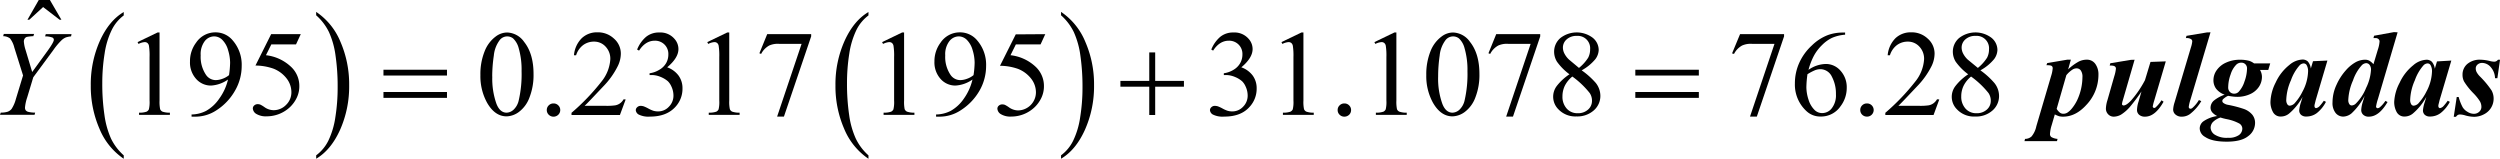 <svg xmlns="http://www.w3.org/2000/svg" xmlns:xlink="http://www.w3.org/1999/xlink" viewBox="0 0 733.97 46.6"><defs><clipPath id="clip-path" transform="translate(-6.49 -9.32)"><rect x="1.15" width="747.6" height="63.85" fill="none"/></clipPath><clipPath id="clip-path-2" transform="translate(-6.49 -9.32)"><polygon points="0 64 748.75 64 748.75 1.27 0 1.27 0 64 0 64" fill="none"/></clipPath></defs><title>ecuacion_27</title><g id="Capa_2" data-name="Capa 2"><g id="Capa_5" data-name="Capa 5"><g clip-path="url(#clip-path-2)"><path d="M42.82,54.93v1a19.6,19.6,0,0,1-7.13-8.82,31.28,31.28,0,0,1-2.55-12.72,31.27,31.27,0,0,1,2.68-13.09q2.68-5.91,7-8.45v1a11.76,11.76,0,0,0-3.54,4.3A23.55,23.55,0,0,0,37.21,25a54,54,0,0,0-.69,8.75,62.44,62.44,0,0,0,.63,9.31A25.38,25.38,0,0,0,39.08,50,15.84,15.84,0,0,0,42.82,54.93Z" transform="translate(-6.49 -9.32)"/><path d="M99.31,13.81v-1a19.44,19.44,0,0,1,7.14,8.8A31.28,31.28,0,0,1,109,34.36a31.31,31.31,0,0,1-2.68,13.1c-1.79,3.95-4.13,6.76-7,8.46v-1a11.91,11.91,0,0,0,3.57-4.3,23.8,23.8,0,0,0,2.06-6.91,55,55,0,0,0,.67-8.76,62.66,62.66,0,0,0-.62-9.3,24.43,24.43,0,0,0-1.93-6.91A15.73,15.73,0,0,0,99.31,13.81Z" transform="translate(-6.49 -9.32)"/><path d="M261.46,54.93v1a19.62,19.62,0,0,1-7.14-8.82,31.28,31.28,0,0,1-2.55-12.72,31.12,31.12,0,0,1,2.69-13.09q2.68-5.91,7-8.45v1a11.88,11.88,0,0,0-3.55,4.3A24.17,24.17,0,0,0,255.84,25a55.11,55.11,0,0,0-.68,8.75,62.44,62.44,0,0,0,.63,9.31,24.69,24.69,0,0,0,1.93,6.9A15.54,15.54,0,0,0,261.46,54.93Z" transform="translate(-6.49 -9.32)"/><path d="M318,13.81v-1a19.49,19.49,0,0,1,7.13,8.8,31.12,31.12,0,0,1,2.56,12.72A31.32,31.32,0,0,1,325,47.46c-1.79,3.95-4.12,6.76-7,8.46v-1a11.79,11.79,0,0,0,3.56-4.3,23.49,23.49,0,0,0,2.06-6.91,55,55,0,0,0,.68-8.76,64,64,0,0,0-.62-9.3,24.76,24.76,0,0,0-1.93-6.91A15.88,15.88,0,0,0,318,13.81Z" transform="translate(-6.49 -9.32)"/><path d="M46.88,21.68l5.86-2.82h.59v20a10.68,10.68,0,0,0,.17,2.49,1.34,1.34,0,0,0,.7.75,6.36,6.36,0,0,0,2.17.3v.64H47.31v-.64a6.29,6.29,0,0,0,2.2-.29,1.44,1.44,0,0,0,.69-.69,9,9,0,0,0,.2-2.56V26.09a18.37,18.37,0,0,0-.18-3.33,1.39,1.39,0,0,0-.45-.82,1.25,1.25,0,0,0-.79-.26,4.78,4.78,0,0,0-1.83.54Z" transform="translate(-6.49 -9.32)"/><path d="M62.73,43.57v-.64A9.65,9.65,0,0,0,67,41.87a11.56,11.56,0,0,0,3.85-3.58,15.54,15.54,0,0,0,2.58-5.62,9.63,9.63,0,0,1-5,1.77,5.76,5.76,0,0,1-4.35-1.94,7.19,7.19,0,0,1-1.81-5.13,9,9,0,0,1,1.81-5.55,6.79,6.79,0,0,1,5.7-3,6.5,6.5,0,0,1,5.08,2.42,10.85,10.85,0,0,1,2.59,7.38,14.47,14.47,0,0,1-2,7.38A16.45,16.45,0,0,1,70,41.72a11.17,11.17,0,0,1-6.23,1.85Zm11-12.2a28,28,0,0,0,.32-3.64,12.89,12.89,0,0,0-.59-3.66,6.8,6.8,0,0,0-1.66-3A3.39,3.39,0,0,0,69.37,20a3.53,3.53,0,0,0-2.77,1.4,6.29,6.29,0,0,0-1.19,4.16A9.39,9.39,0,0,0,67,31.34a3.47,3.47,0,0,0,2.84,1.5,6,6,0,0,0,1.94-.38A6.4,6.4,0,0,0,73.74,31.37Z" transform="translate(-6.49 -9.32)"/><path d="M94.79,19.35l-1.39,3H86.15l-1.58,3.18A12.79,12.79,0,0,1,92,29a7.68,7.68,0,0,1,2.37,5.6A7.81,7.81,0,0,1,93.62,38a9.33,9.33,0,0,1-1.94,2.71,9.93,9.93,0,0,1-6.8,2.76,5.44,5.44,0,0,1-3.16-.72,2,2,0,0,1-1-1.6,1.13,1.13,0,0,1,.41-.87,1.45,1.45,0,0,1,1-.38,2.2,2.2,0,0,1,.8.14,8.9,8.9,0,0,1,1.19.72,4.68,4.68,0,0,0,2.7.91,5.07,5.07,0,0,0,3.65-1.55,5.12,5.12,0,0,0,1.57-3.77,6.56,6.56,0,0,0-1.41-4,9,9,0,0,0-3.87-2.88,16.26,16.26,0,0,0-5.27-.91l4.61-9.22Z" transform="translate(-6.49 -9.32)"/><path d="M147.53,31.36a17.87,17.87,0,0,1,1.25-7,9.79,9.79,0,0,1,3.3-4.36,5.64,5.64,0,0,1,3.3-1.14,6.33,6.33,0,0,1,5,2.78q2.74,3.45,2.75,9.35a18.13,18.13,0,0,1-1.21,7,9.28,9.28,0,0,1-3.08,4.19,6.34,6.34,0,0,1-3.61,1.3q-3.45,0-5.74-4A16.16,16.16,0,0,1,147.53,31.36Zm3.49.43a22,22,0,0,0,1.22,8c.68,1.74,1.68,2.61,3,2.61a3.16,3.16,0,0,0,2-.85,5.29,5.29,0,0,0,1.56-2.84,33.87,33.87,0,0,0,.82-8.49,22.8,22.8,0,0,0-.85-6.77,6,6,0,0,0-1.65-2.86,2.8,2.8,0,0,0-3.91.49,8.89,8.89,0,0,0-1.74,4.57A41.63,41.63,0,0,0,151,31.79Z" transform="translate(-6.49 -9.32)"/><path d="M169,39.69a1.91,1.91,0,0,1,1.4.57,1.86,1.86,0,0,1,.57,1.37,1.89,1.89,0,0,1-.58,1.38,2,2,0,0,1-2.79,0,1.89,1.89,0,0,1-.58-1.38,1.86,1.86,0,0,1,.58-1.38A1.92,1.92,0,0,1,169,39.69Z" transform="translate(-6.49 -9.32)"/><path d="M190.18,38.52l-1.69,4.56H174.28v-.64a63.49,63.49,0,0,0,8.83-9.21,11.51,11.51,0,0,0,2.56-6.53,5.15,5.15,0,0,0-1.4-3.71,4.51,4.51,0,0,0-3.36-1.45,5.3,5.3,0,0,0-3.19,1,5.93,5.93,0,0,0-2.09,3H175a8,8,0,0,1,2.28-5,6.43,6.43,0,0,1,4.59-1.73,6.82,6.82,0,0,1,4.89,1.86,5.81,5.81,0,0,1,2,4.37,8.41,8.41,0,0,1-.86,3.61,23.44,23.44,0,0,1-4.26,6c-3,3.17-4.79,5.09-5.52,5.74h6.28a18.05,18.05,0,0,0,2.7-.14,3.47,3.47,0,0,0,1.39-.57,3.66,3.66,0,0,0,1.08-1.21Z" transform="translate(-6.49 -9.32)"/><path d="M193.54,23.87a9.57,9.57,0,0,1,2.6-3.71,5.92,5.92,0,0,1,3.92-1.3,5.44,5.44,0,0,1,4.44,1.86,4.48,4.48,0,0,1,1.17,3q0,2.59-3.3,5.36a7.13,7.13,0,0,1,3.35,2.45,6.26,6.26,0,0,1,1.14,3.74,7.78,7.78,0,0,1-2,5.34q-2.6,2.94-7.51,2.94a6.4,6.4,0,0,1-3.32-.59,1.64,1.64,0,0,1-.88-1.28,1.18,1.18,0,0,1,.42-.89,1.42,1.42,0,0,1,1-.39,3.23,3.23,0,0,1,.9.14,10.72,10.72,0,0,1,1.37.64,8.73,8.73,0,0,0,1.47.66,5,5,0,0,0,1.41.19,4.26,4.26,0,0,0,3.15-1.38,4.55,4.55,0,0,0,1.34-3.27,6.3,6.3,0,0,0-.62-2.7,5,5,0,0,0-1-1.49,7.57,7.57,0,0,0-2.1-1.27,6.84,6.84,0,0,0-2.72-.57h-.57v-.52a7.43,7.43,0,0,0,2.82-1,5.36,5.36,0,0,0,2.05-2,5.09,5.09,0,0,0,.64-2.53,3.86,3.86,0,0,0-1.15-2.92,3.92,3.92,0,0,0-2.85-1.11c-1.83,0-3.37,1-4.6,2.91Z" transform="translate(-6.49 -9.32)"/><path d="M214.14,21.68,220,18.86h.59v20a10.12,10.12,0,0,0,.17,2.49,1.31,1.31,0,0,0,.7.75,6.32,6.32,0,0,0,2.17.3v.64h-9.06v-.64a6.33,6.33,0,0,0,2.2-.29,1.44,1.44,0,0,0,.69-.69,9,9,0,0,0,.2-2.56V26.09a18.37,18.37,0,0,0-.18-3.33,1.39,1.39,0,0,0-.45-.82,1.27,1.27,0,0,0-.79-.26,4.78,4.78,0,0,0-1.83.54Z" transform="translate(-6.49 -9.32)"/><path d="M231.73,19.35h12.91V20l-8,23.56h-2l7.19-21.37h-6.62a6.21,6.21,0,0,0-2.86.48,5.87,5.87,0,0,0-2.4,2.48l-.51-.19Z" transform="translate(-6.49 -9.32)"/><path d="M265.47,21.68l5.86-2.82h.59v20a10.91,10.91,0,0,0,.16,2.49,1.36,1.36,0,0,0,.71.75,6.25,6.25,0,0,0,2.16.3v.64H265.9v-.64a6.33,6.33,0,0,0,2.2-.29,1.44,1.44,0,0,0,.69-.69,9,9,0,0,0,.2-2.56V26.09a18.37,18.37,0,0,0-.18-3.33,1.45,1.45,0,0,0-.45-.82,1.28,1.28,0,0,0-.8-.26,4.79,4.79,0,0,0-1.82.54Z" transform="translate(-6.49 -9.32)"/><path d="M281.31,43.57v-.64a9.72,9.72,0,0,0,4.3-1.06,11.56,11.56,0,0,0,3.85-3.58A15.88,15.88,0,0,0,292,32.67a9.66,9.66,0,0,1-5,1.77,5.77,5.77,0,0,1-4.36-1.94,7.24,7.24,0,0,1-1.81-5.13,9.09,9.09,0,0,1,1.81-5.55,6.79,6.79,0,0,1,5.71-3,6.51,6.51,0,0,1,5.08,2.42A10.9,10.9,0,0,1,296,28.66a14.57,14.57,0,0,1-2,7.38,16.63,16.63,0,0,1-5.49,5.68,11.23,11.23,0,0,1-6.24,1.85Zm11-12.2a26.32,26.32,0,0,0,.32-3.64,12.86,12.86,0,0,0-.58-3.66,6.9,6.9,0,0,0-1.66-3A3.41,3.41,0,0,0,288,20a3.55,3.55,0,0,0-2.78,1.4A6.29,6.29,0,0,0,284,25.56a9.39,9.39,0,0,0,1.58,5.78,3.48,3.48,0,0,0,2.85,1.5,6,6,0,0,0,1.93-.38A6.18,6.18,0,0,0,292.32,31.37Z" transform="translate(-6.49 -9.32)"/><path d="M313.37,19.35l-1.38,3h-7.25l-1.58,3.18A12.82,12.82,0,0,1,310.62,29a7.71,7.71,0,0,1,2.36,5.6,7.94,7.94,0,0,1-.77,3.47,9.35,9.35,0,0,1-1.95,2.71,9.93,9.93,0,0,1-6.8,2.76,5.42,5.42,0,0,1-3.15-.72,2,2,0,0,1-1-1.6,1.16,1.16,0,0,1,.41-.87,1.47,1.47,0,0,1,1-.38,2.21,2.21,0,0,1,.81.14,9,9,0,0,1,1.18.72,4.73,4.73,0,0,0,2.7.91,5.33,5.33,0,0,0,5.22-5.32,6.55,6.55,0,0,0-1.4-4,9.1,9.1,0,0,0-3.87-2.88,16.28,16.28,0,0,0-5.28-.91l4.62-9.22Z" transform="translate(-6.49 -9.32)"/><path d="M362.11,23.87a9.57,9.57,0,0,1,2.6-3.71,5.91,5.91,0,0,1,3.91-1.3,5.47,5.47,0,0,1,4.45,1.86,4.48,4.48,0,0,1,1.17,3q0,2.59-3.31,5.36a7.16,7.16,0,0,1,3.36,2.45,6.26,6.26,0,0,1,1.14,3.74,7.83,7.83,0,0,1-2,5.34c-1.73,2-4.23,2.94-7.52,2.94a6.39,6.39,0,0,1-3.31-.59,1.64,1.64,0,0,1-.88-1.28,1.18,1.18,0,0,1,.42-.89,1.41,1.41,0,0,1,1-.39,3.25,3.25,0,0,1,.91.14,10.72,10.72,0,0,1,1.37.64,8.73,8.73,0,0,0,1.47.66,4.93,4.93,0,0,0,1.4.19,4.28,4.28,0,0,0,3.16-1.38,4.55,4.55,0,0,0,1.34-3.27,6.3,6.3,0,0,0-.62-2.7,4.84,4.84,0,0,0-1-1.49,7.35,7.35,0,0,0-2.09-1.27,6.88,6.88,0,0,0-2.72-.57h-.57v-.52a7.43,7.43,0,0,0,2.82-1,5.36,5.36,0,0,0,2-2,5.09,5.09,0,0,0,.64-2.53,3.86,3.86,0,0,0-1.15-2.92,3.92,3.92,0,0,0-2.85-1.11c-1.83,0-3.37,1-4.6,2.91Z" transform="translate(-6.49 -9.32)"/><path d="M382.71,21.68l5.86-2.82h.59v20a10.12,10.12,0,0,0,.17,2.49,1.31,1.31,0,0,0,.7.75,6.25,6.25,0,0,0,2.16.3v.64h-9.05v-.64a6.33,6.33,0,0,0,2.2-.29,1.44,1.44,0,0,0,.69-.69,9,9,0,0,0,.2-2.56V26.09a18.37,18.37,0,0,0-.18-3.33,1.45,1.45,0,0,0-.45-.82,1.28,1.28,0,0,0-.8-.26,4.79,4.79,0,0,0-1.82.54Z" transform="translate(-6.49 -9.32)"/><path d="M401.18,39.69a1.88,1.88,0,0,1,1.4.57,1.86,1.86,0,0,1,.57,1.37,1.88,1.88,0,0,1-.57,1.38,2,2,0,0,1-1.4.56,1.93,1.93,0,0,1-1.39-.56,1.85,1.85,0,0,1-.58-1.38,1.82,1.82,0,0,1,.58-1.38A1.89,1.89,0,0,1,401.18,39.69Z" transform="translate(-6.49 -9.32)"/><path d="M410,21.68l5.86-2.82h.59v20a10.68,10.68,0,0,0,.17,2.49,1.31,1.31,0,0,0,.7.75,6.32,6.32,0,0,0,2.17.3v.64h-9.06v-.64a6.33,6.33,0,0,0,2.2-.29,1.44,1.44,0,0,0,.69-.69,9,9,0,0,0,.2-2.56V26.09a18.37,18.37,0,0,0-.18-3.33,1.39,1.39,0,0,0-.45-.82,1.25,1.25,0,0,0-.79-.26,4.78,4.78,0,0,0-1.83.54Z" transform="translate(-6.49 -9.32)"/><path d="M425.23,31.36a18.06,18.06,0,0,1,1.24-7A9.74,9.74,0,0,1,429.78,20a5.61,5.61,0,0,1,3.3-1.14,6.33,6.33,0,0,1,5,2.78q2.74,3.45,2.75,9.35a18.13,18.13,0,0,1-1.21,7,9.35,9.35,0,0,1-3.08,4.19,6.37,6.37,0,0,1-3.62,1.3q-3.43,0-5.73-4A16.16,16.16,0,0,1,425.23,31.36Zm3.48.43a21.94,21.94,0,0,0,1.23,8c.67,1.74,1.68,2.61,3,2.61a3.16,3.16,0,0,0,2-.85,5.35,5.35,0,0,0,1.56-2.84,34.35,34.35,0,0,0,.82-8.49,22.76,22.76,0,0,0-.86-6.77,5.89,5.89,0,0,0-1.65-2.86,2.76,2.76,0,0,0-1.76-.58,2.83,2.83,0,0,0-2.15,1.07,8.89,8.89,0,0,0-1.74,4.57A43,43,0,0,0,428.71,31.79Z" transform="translate(-6.49 -9.32)"/><path d="M445.76,19.35h12.92V20l-8,23.56h-2l7.19-21.37h-6.62a6.21,6.21,0,0,0-2.86.48,5.82,5.82,0,0,0-2.4,2.48l-.51-.19Z" transform="translate(-6.49 -9.32)"/><path d="M467.27,31.13a16.64,16.64,0,0,1-3.68-3.71,5.64,5.64,0,0,1-.83-2.91,5.27,5.27,0,0,1,1.81-4,7.81,7.81,0,0,1,9.51-.11A4.64,4.64,0,0,1,475.85,24a4.74,4.74,0,0,1-1,2.71,13.79,13.79,0,0,1-4,3.26A23,23,0,0,1,475,33.68a6.15,6.15,0,0,1,1.34,3.77,5.61,5.61,0,0,1-1.93,4.28,7.24,7.24,0,0,1-5.08,1.77A6.85,6.85,0,0,1,464,41.39a5.21,5.21,0,0,1-.45-6.84A15.56,15.56,0,0,1,467.27,31.13Zm.84.66a8.3,8.3,0,0,0-2.19,2.67,7.08,7.08,0,0,0-.71,3.13,5.13,5.13,0,0,0,1.25,3.61,4.14,4.14,0,0,0,3.19,1.36,4.37,4.37,0,0,0,3.08-1.07,3.38,3.38,0,0,0,1.15-2.59,4,4,0,0,0-.67-2.26A25.5,25.5,0,0,0,468.11,31.79Zm1.95-2.53a12.53,12.53,0,0,0,2.7-3,5.26,5.26,0,0,0,.57-2.47,3.63,3.63,0,0,0-3.91-3.93,4.22,4.22,0,0,0-2.95,1,3.18,3.18,0,0,0-1.13,2.41,3.83,3.83,0,0,0,.47,1.82,6.45,6.45,0,0,0,1.34,1.74Z" transform="translate(-6.49 -9.32)"/><path d="M517.35,19.35h12.92V20l-8,23.56h-2l7.19-21.37h-6.62a6.18,6.18,0,0,0-2.86.48,5.82,5.82,0,0,0-2.4,2.48L515,25Z" transform="translate(-6.49 -9.32)"/><path d="M548.19,18.86v.65a11.82,11.82,0,0,0-3.83.92,10.51,10.51,0,0,0-2.93,2.11,13,13,0,0,0-2.4,3.15,19.44,19.44,0,0,0-1.59,4.14,9.15,9.15,0,0,1,5.13-1.73,5.68,5.68,0,0,1,4.29,2,7.18,7.18,0,0,1,1.81,5,8.87,8.87,0,0,1-1.83,5.43,6.91,6.91,0,0,1-5.83,3,5.89,5.89,0,0,1-4.19-1.61,10.56,10.56,0,0,1-3.37-8.12,14.58,14.58,0,0,1,1.29-6.05,15.63,15.63,0,0,1,3.71-5.1,13.65,13.65,0,0,1,4.6-3,12.6,12.6,0,0,1,4.11-.77ZM537.14,31.11a30.5,30.5,0,0,0-.32,3.82,12.07,12.07,0,0,0,.63,3.65,7.2,7.2,0,0,0,1.87,3.12,3.17,3.17,0,0,0,2.21.82,3.55,3.55,0,0,0,2.76-1.43A6.17,6.17,0,0,0,545.5,37a10.63,10.63,0,0,0-1.2-5.18,3.76,3.76,0,0,0-3.43-2.19,4.47,4.47,0,0,0-1.45.28A14.77,14.77,0,0,0,537.14,31.11Z" transform="translate(-6.49 -9.32)"/><path d="M554.62,39.69a1.91,1.91,0,0,1,1.4.57A1.93,1.93,0,0,1,556,43a1.93,1.93,0,0,1-1.39.56,2,2,0,0,1-1.4-.56,1.88,1.88,0,0,1-.57-1.38,1.85,1.85,0,0,1,.57-1.38A1.92,1.92,0,0,1,554.62,39.69Z" transform="translate(-6.49 -9.32)"/><path d="M575.84,38.52l-1.68,4.56H560v-.64a63.86,63.86,0,0,0,8.82-9.21,11.51,11.51,0,0,0,2.56-6.53,5.15,5.15,0,0,0-1.4-3.71,4.51,4.51,0,0,0-3.36-1.45,5.32,5.32,0,0,0-3.19,1,5.92,5.92,0,0,0-2.08,3h-.66a8.09,8.09,0,0,1,2.28-5,6.47,6.47,0,0,1,4.59-1.73,6.84,6.84,0,0,1,4.9,1.86,5.83,5.83,0,0,1,2,4.37,8.54,8.54,0,0,1-.85,3.61,23.75,23.75,0,0,1-4.27,6c-3,3.17-4.79,5.09-5.52,5.74H570a17.9,17.9,0,0,0,2.69-.14,3.42,3.42,0,0,0,1.39-.57,3.68,3.68,0,0,0,1.09-1.21Z" transform="translate(-6.49 -9.32)"/><path d="M584.33,31.13a16.64,16.64,0,0,1-3.68-3.71,5.64,5.64,0,0,1-.83-2.91,5.27,5.27,0,0,1,1.81-4,7.81,7.81,0,0,1,9.51-.11A4.64,4.64,0,0,1,592.91,24a4.74,4.74,0,0,1-1,2.71,13.79,13.79,0,0,1-4,3.26,22.52,22.52,0,0,1,4.13,3.74,6.1,6.1,0,0,1,1.35,3.77,5.61,5.61,0,0,1-1.93,4.28,7.24,7.24,0,0,1-5.08,1.77,6.85,6.85,0,0,1-5.35-2.11,5.18,5.18,0,0,1-.45-6.84A15.56,15.56,0,0,1,584.33,31.13Zm.84.66A8.3,8.3,0,0,0,583,34.46a7.08,7.08,0,0,0-.71,3.13,5.13,5.13,0,0,0,1.25,3.61,4.14,4.14,0,0,0,3.19,1.36,4.37,4.37,0,0,0,3.08-1.07,3.38,3.38,0,0,0,1.15-2.59,4,4,0,0,0-.67-2.26A25.79,25.79,0,0,0,585.17,31.79Zm2-2.53a12.53,12.53,0,0,0,2.7-3,5.26,5.26,0,0,0,.57-2.47,3.63,3.63,0,0,0-3.91-3.93,4.22,4.22,0,0,0-3,1,3.18,3.18,0,0,0-1.13,2.41,3.83,3.83,0,0,0,.47,1.82,6.45,6.45,0,0,0,1.34,1.74Z" transform="translate(-6.49 -9.32)"/><path d="M17.87,9.32h3.27l3.38,5.8H24l-4.85-3.73-4.07,3.73h-.53Z" transform="translate(-6.49 -9.32)"/><path d="M15.94,30.46l4.59-6.31c1.18-1.65,1.77-2.7,1.77-3.16a.75.75,0,0,0-.38-.63A5.9,5.9,0,0,0,19.74,20l.18-.65h7.57l-.14.65a6.78,6.78,0,0,0-1.51.3,4.06,4.06,0,0,0-1.26.82A19.4,19.4,0,0,0,22.16,24l-5.9,8-1.77,5.87a12.9,12.9,0,0,0-.66,3,1.42,1.42,0,0,0,.2.82,1.47,1.47,0,0,0,.72.46,8.16,8.16,0,0,0,2.06.23l-.17.64H6.49l.22-.64a6.67,6.67,0,0,0,2-.25,2.6,2.6,0,0,0,1.19-.84,10.06,10.06,0,0,0,1.25-2.89l2.11-6.93-2.57-8.19a7.08,7.08,0,0,0-1.27-2.69,3.47,3.47,0,0,0-2-.65l.18-.65h8.9l-.22.65a12.45,12.45,0,0,0-1.9.21,1.18,1.18,0,0,0-.64.49,1.53,1.53,0,0,0-.25.86A10.53,10.53,0,0,0,14,24Z" transform="translate(-6.49 -9.32)"/><path d="M119.07,29.8h18.65v1.7H119.07Zm0,6.53h18.65v1.73H119.07Z" transform="translate(-6.49 -9.32)"/><path d="M343.9,24.71h1.74v8.36h8.44v1.7h-8.44v8.31H343.9V34.77h-8.47v-1.7h8.47Z" transform="translate(-6.49 -9.32)"/><path d="M486.6,29.8h18.65v1.7H486.6Zm0,6.53h18.65v1.73H486.6Z" transform="translate(-6.49 -9.32)"/><path d="M607.53,27.84l5.88-1h1.06l-.8,2.85a15,15,0,0,1,3.06-2.26,5.18,5.18,0,0,1,2.36-.59,3,3,0,0,1,2.58,1.27,5.21,5.21,0,0,1,.9,3.1A12.84,12.84,0,0,1,619,40.14c-2.08,2.29-4.36,3.43-6.82,3.43a4.52,4.52,0,0,1-1.12-.12,7.26,7.26,0,0,1-1.3-.54l-.92,3.15a10.33,10.33,0,0,0-.5,2.61,1.08,1.08,0,0,0,.39.88,4.29,4.29,0,0,0,1.83.55l-.16.65h-9.55l.17-.65a2.89,2.89,0,0,0,1.9-.71,6.82,6.82,0,0,0,1.41-3l4.33-14.72a9.73,9.73,0,0,0,.48-2.32.87.87,0,0,0-.14-.5.79.79,0,0,0-.43-.29,5.44,5.44,0,0,0-1.28-.09Zm2.77,13.44a4.17,4.17,0,0,0,1,1.15,1.72,1.72,0,0,0,1,.29,2.27,2.27,0,0,0,1.11-.31,5.77,5.77,0,0,0,1.35-1.23,12.25,12.25,0,0,0,1.53-2.38A16.34,16.34,0,0,0,617.87,32a3.18,3.18,0,0,0-.49-2,1.46,1.46,0,0,0-1.18-.61,2.28,2.28,0,0,0-1.17.31,7.76,7.76,0,0,0-1.89,1.7Z" transform="translate(-6.49 -9.32)"/><path d="M633.18,26.86l-3.45,11.9a5.16,5.16,0,0,0-.25,1.14.28.28,0,0,0,.13.24.44.44,0,0,0,.34.14c.54,0,1.27-.48,2.18-1.43a30.22,30.22,0,0,0,4.1-6l1.62-5.35,4.49-.16L638.93,38.9a12.58,12.58,0,0,0-.42,1.68.44.44,0,0,0,.13.29.38.38,0,0,0,.27.15.7.7,0,0,0,.48-.21,9.85,9.85,0,0,0,1.69-2.05l.61.42q-2.48,4.4-5.44,4.39a2.53,2.53,0,0,1-1.73-.55,1.82,1.82,0,0,1-.63-1.44,8.78,8.78,0,0,1,.44-2.4l.87-3a53.93,53.93,0,0,1-3.35,4.47A11.78,11.78,0,0,1,629.16,43a4.54,4.54,0,0,1-2.09.57,2.21,2.21,0,0,1-1.63-.68,2.35,2.35,0,0,1-.68-1.73,9.18,9.18,0,0,1,.44-2.4l2-7a10.54,10.54,0,0,0,.5-2.31.78.78,0,0,0-.14-.46,1,1,0,0,0-.48-.32,4.16,4.16,0,0,0-1.21-.11l.18-.67,6.05-1Z" transform="translate(-6.49 -9.32)"/><path d="M655.47,18.81,649.6,38.52a11,11,0,0,0-.52,2.18.54.54,0,0,0,.15.39.47.47,0,0,0,.33.16.93.93,0,0,0,.6-.25,9.37,9.37,0,0,0,1.9-2.31l.7.32a13.27,13.27,0,0,1-3.32,3.79,4.09,4.09,0,0,1-2.38.77,2.66,2.66,0,0,1-1.87-.62,1.93,1.93,0,0,1-.69-1.49,8.49,8.49,0,0,1,.42-2.09l4.8-16.13a8.18,8.18,0,0,0,.39-1.77.77.77,0,0,0-.37-.67,2.41,2.41,0,0,0-1.51-.29l.19-.67,6-1Z" transform="translate(-6.49 -9.32)"/><path d="M668.25,27.93H673l-.57,1.92H670a4.07,4.07,0,0,1,.57,2,5.25,5.25,0,0,1-.88,2.94,6.08,6.08,0,0,1-2.59,2.16,8.93,8.93,0,0,1-3.81.8,11.14,11.14,0,0,1-1.22-.08c-.44-.05-.92-.12-1.44-.22a5.29,5.29,0,0,0-1.48,1,.76.76,0,0,0-.21.51.7.7,0,0,0,.26.54,3.06,3.06,0,0,0,1.37.59,34.11,34.11,0,0,1,4.78,1.25,5.75,5.75,0,0,1,2.39,1.66,3.81,3.81,0,0,1,.81,2.45,4.78,4.78,0,0,1-2,3.82q-2,1.64-6.32,1.64t-6.36-1.4A2.92,2.92,0,0,1,652.3,47a2.65,2.65,0,0,1,1-2,9.38,9.38,0,0,1,4.14-1.61A4.74,4.74,0,0,1,656,42.33a2.18,2.18,0,0,1-.52-1.38,2.79,2.79,0,0,1,.95-2.07,10.39,10.39,0,0,1,3.19-1.76,5.48,5.48,0,0,1-2.51-1.76,4.19,4.19,0,0,1-.78-2.52,5.07,5.07,0,0,1,.94-2.89A6.6,6.6,0,0,1,660,27.72a9.58,9.58,0,0,1,4.18-.86,9.88,9.88,0,0,1,2.68.33A5,5,0,0,1,668.25,27.93Zm-9.84,15.89a5.51,5.51,0,0,0-2.3,1.4,2.51,2.51,0,0,0-.61,1.63,2.57,2.57,0,0,0,1.21,2,6.45,6.45,0,0,0,3.88.92,5.2,5.2,0,0,0,3.22-.79,2.37,2.37,0,0,0,1-1.87,1.78,1.78,0,0,0-.91-1.54,12.85,12.85,0,0,0-3.51-1.24C659.57,44.17,658.92,44,658.41,43.82Zm6.13-16.1a2.07,2.07,0,0,0-1.48.56,6.91,6.91,0,0,0-1.68,2.87,11.31,11.31,0,0,0-.72,3.81,1.82,1.82,0,0,0,.51,1.36,1.72,1.72,0,0,0,1.25.5,1.81,1.81,0,0,0,1.26-.49,7.8,7.8,0,0,0,1.76-3.07,11.55,11.55,0,0,0,.75-3.83,1.66,1.66,0,0,0-.48-1.24A1.58,1.58,0,0,0,664.54,27.72Z" transform="translate(-6.49 -9.32)"/><path d="M689.79,27.1l-3.44,11.64L686,40.16a2.73,2.73,0,0,0,0,.39.49.49,0,0,0,.15.36.41.41,0,0,0,.31.16,1.91,1.91,0,0,0,1-.56,14.3,14.3,0,0,0,1.28-1.61l.62.32a10.08,10.08,0,0,1-2.69,3.31,5.08,5.08,0,0,1-3.08,1,2.16,2.16,0,0,1-1.55-.51,1.77,1.77,0,0,1-.53-1.31,10.62,10.62,0,0,1,.57-2.53l.42-1.42a17.07,17.07,0,0,1-4,4.93,3.78,3.78,0,0,1-2.34.84,2.49,2.49,0,0,1-2.36-1.32,6,6,0,0,1-.73-3,13.38,13.38,0,0,1,1.53-5.66,14,14,0,0,1,4-5.14,6.36,6.36,0,0,1,3.84-1.61,2.25,2.25,0,0,1,1.6.57,3.85,3.85,0,0,1,.88,2.07l.64-2.15Zm-5.68,3.33a3.6,3.6,0,0,0-.45-2.05,1,1,0,0,0-.87-.44,1.75,1.75,0,0,0-1.13.53,13,13,0,0,0-2.57,4.4,15.34,15.34,0,0,0-1.38,5.73,2.22,2.22,0,0,0,.32,1.34.83.83,0,0,0,.68.41,2.27,2.27,0,0,0,1.62-.91,14.37,14.37,0,0,0,2.11-3.16A13.32,13.32,0,0,0,684.11,30.43Z" transform="translate(-6.49 -9.32)"/><path d="M710.4,18.81l-5.78,19.58a13.34,13.34,0,0,0-.55,2.23.44.44,0,0,0,.15.33.42.42,0,0,0,.3.14,1.19,1.19,0,0,0,.69-.3,8.26,8.26,0,0,0,1.6-1.85l.64.33q-2.51,4.31-5.51,4.3A2.26,2.26,0,0,1,700.3,43a1.83,1.83,0,0,1-.58-1.41,9.1,9.1,0,0,1,.46-2.34l.54-1.79a18.5,18.5,0,0,1-3.86,5.15,4,4,0,0,1-2.41.94,2.85,2.85,0,0,1-2.25-1.06,4.68,4.68,0,0,1-.91-3.12,12.22,12.22,0,0,1,1.17-5.15A16.47,16.47,0,0,1,695.17,30a11.08,11.08,0,0,1,2.93-2.43,5.94,5.94,0,0,1,2.74-.72,2.66,2.66,0,0,1,1.24.28,4.84,4.84,0,0,1,1.23,1.05l1.31-4.36a9.32,9.32,0,0,0,.48-2.31.93.93,0,0,0-.32-.72,1.17,1.17,0,0,0-.85-.29,3.91,3.91,0,0,0-.62,0l.18-.69,5.84-1.06ZM702.58,29.9a2.34,2.34,0,0,0-.42-1.55,1.29,1.29,0,0,0-1-.49,2,2,0,0,0-1.23.57,12.64,12.64,0,0,0-2.63,4.51,15.74,15.74,0,0,0-1.38,5.7,2.08,2.08,0,0,0,.3,1.24.85.85,0,0,0,.68.4,1.83,1.83,0,0,0,1.24-.56,13.55,13.55,0,0,0,3-4.57A13.79,13.79,0,0,0,702.58,29.9Z" transform="translate(-6.49 -9.32)"/><path d="M726.17,27.1l-3.45,11.64-.35,1.42a1.77,1.77,0,0,0,0,.39.49.49,0,0,0,.15.36.41.41,0,0,0,.31.16,1.91,1.91,0,0,0,1-.56,15.67,15.67,0,0,0,1.28-1.61l.62.32A10.08,10.08,0,0,1,723,42.53a5.11,5.11,0,0,1-3.08,1,2.16,2.16,0,0,1-1.55-.51,1.73,1.73,0,0,1-.53-1.31,10.62,10.62,0,0,1,.57-2.53l.42-1.42a17.07,17.07,0,0,1-4,4.93,3.8,3.8,0,0,1-2.34.84,2.51,2.51,0,0,1-2.37-1.32,6.11,6.11,0,0,1-.72-3A13.35,13.35,0,0,1,711,33.61a14.07,14.07,0,0,1,4-5.14,6.36,6.36,0,0,1,3.83-1.61,2.22,2.22,0,0,1,1.6.57,3.85,3.85,0,0,1,.89,2.07l.64-2.15Zm-5.68,3.33a3.6,3.6,0,0,0-.45-2.05,1,1,0,0,0-.87-.44,1.77,1.77,0,0,0-1.14.53,13.15,13.15,0,0,0-2.56,4.4,15.34,15.34,0,0,0-1.38,5.73,2.3,2.3,0,0,0,.31,1.34.86.86,0,0,0,.69.41,2.23,2.23,0,0,0,1.61-.91,14.39,14.39,0,0,0,2.12-3.16A13.32,13.32,0,0,0,720.49,30.43Z" transform="translate(-6.49 -9.32)"/><path d="M740.47,26.86l-.78,5.41H739A5.09,5.09,0,0,0,737.72,29a3.4,3.4,0,0,0-2.49-1.21,2,2,0,0,0-1.35.47,1.48,1.48,0,0,0-.54,1.14,2.31,2.31,0,0,0,.24,1.05,5.47,5.47,0,0,0,1,1.33,26.81,26.81,0,0,1,3.41,4.1,5,5,0,0,1,.6,2.4,5.13,5.13,0,0,1-2.83,4.59,6.17,6.17,0,0,1-2.94.74,10,10,0,0,1-2.54-.4,6,6,0,0,0-1.49-.28,1.51,1.51,0,0,0-.7.13,1.88,1.88,0,0,0-.55.55h-.66l.88-5.82h.56a14.21,14.21,0,0,0,1.17,3A4.05,4.05,0,0,0,731,42.2a3.43,3.43,0,0,0,1.75.53,2.25,2.25,0,0,0,1.61-.6,1.89,1.89,0,0,0,.64-1.44,3.33,3.33,0,0,0-.42-1.6,14.09,14.09,0,0,0-1.92-2.39,19.51,19.51,0,0,1-2.74-3.44,4.14,4.14,0,0,1-.46-2,4.06,4.06,0,0,1,1.39-3.15,5.65,5.65,0,0,1,3.92-1.26,12.29,12.29,0,0,1,2.7.38,5.74,5.74,0,0,0,1.28.2,1.35,1.35,0,0,0,1.12-.58Z" transform="translate(-6.49 -9.32)"/></g></g></g></svg>